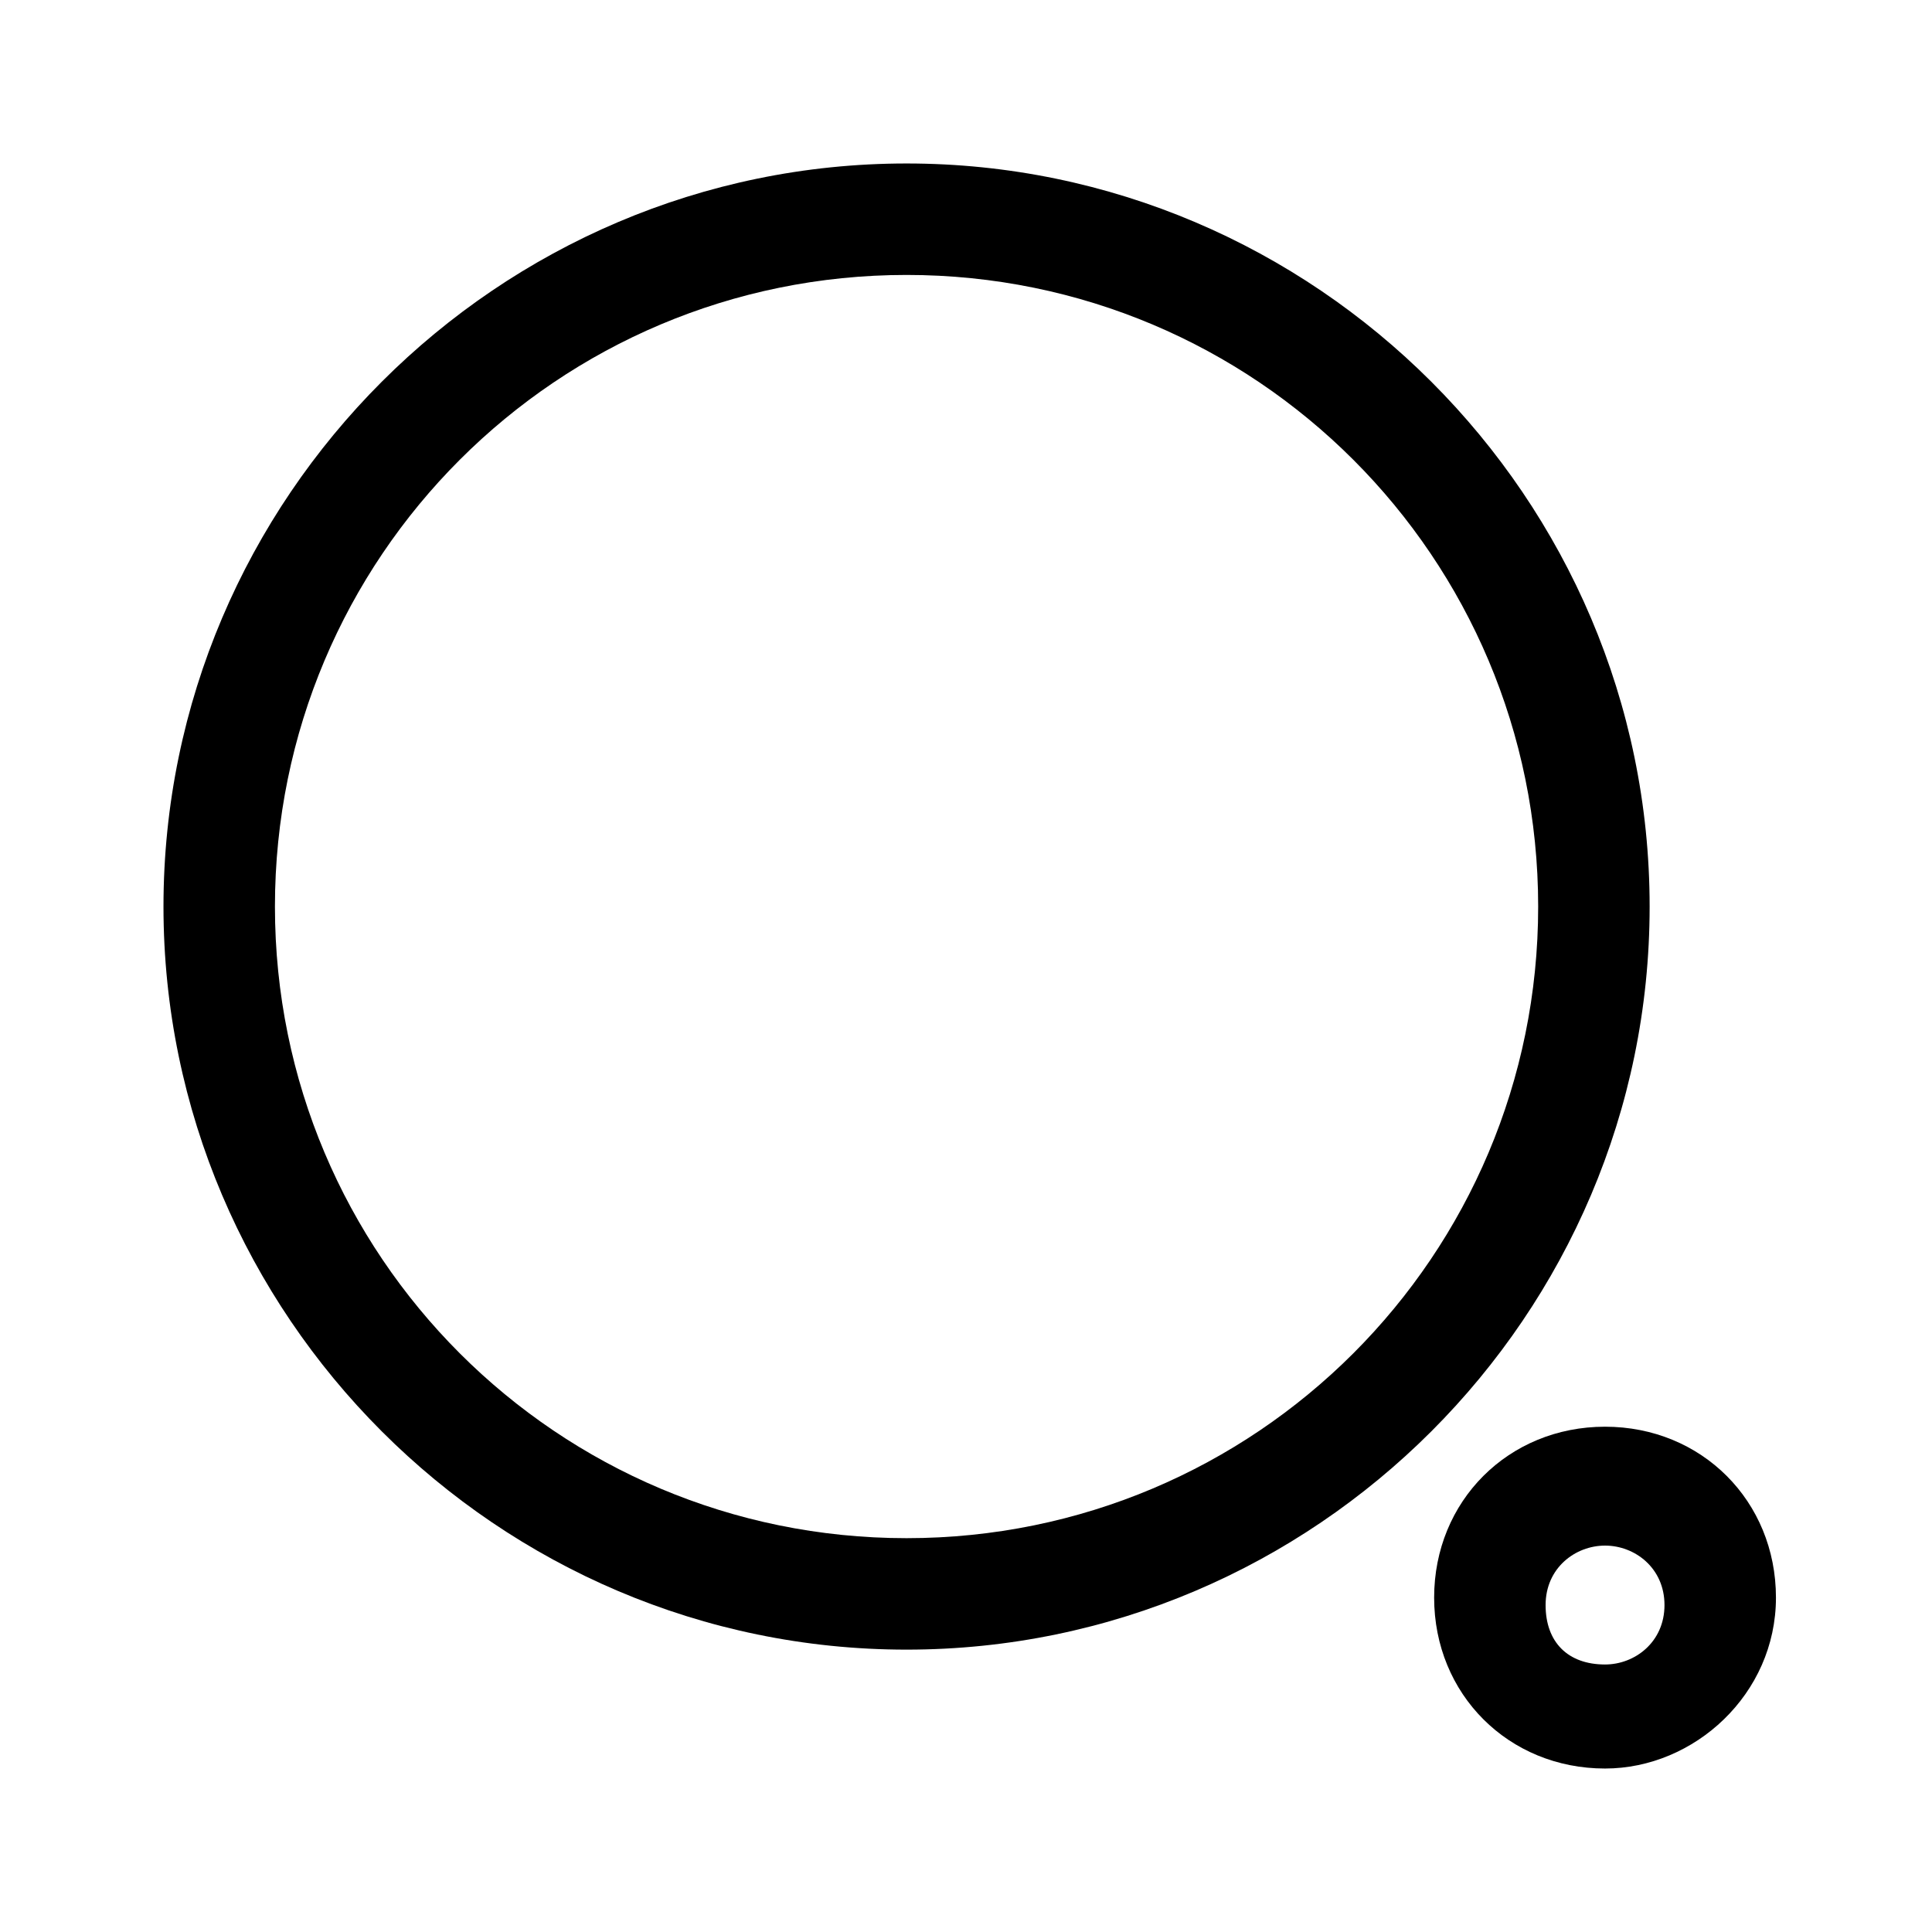 <?xml version="1.0" encoding="utf-8"?>
<!-- Generator: Adobe Illustrator 27.4.0, SVG Export Plug-In . SVG Version: 6.00 Build 0)  -->
<svg version="1.1" id="Layer_1" xmlns="http://www.w3.org/2000/svg" xmlns:xlink="http://www.w3.org/1999/xlink" x="0px" y="0px"
	 viewBox="0 0 26 26" style="enable-background:new 0 0 26 26;" xml:space="preserve">
<g>
	<path d="M12.2,22.2c-5.5,0-10-4.5-10-10s4.5-10,10-10s10,4.5,10,10S17.7,22.2,12.2,22.2z M12.2,3.7c-4.7,0-8.5,3.8-8.5,8.5
		s3.8,8.5,8.5,8.5s8.5-3.8,8.5-8.5S16.9,3.7,12.2,3.7z"/>
</g>
<g>
	<path d="M21.6,23.8c-1.3,0-2.3-1-2.3-2.3s1-2.3,2.3-2.3c1.3,0,2.3,1,2.3,2.3S22.8,23.8,21.6,23.8z M21.6,20.8
		c-0.4,0-0.8,0.3-0.8,0.8s0.3,0.8,0.8,0.8c0.4,0,0.8-0.3,0.8-0.8S22,20.8,21.6,20.8z"/>
</g>
</svg>
